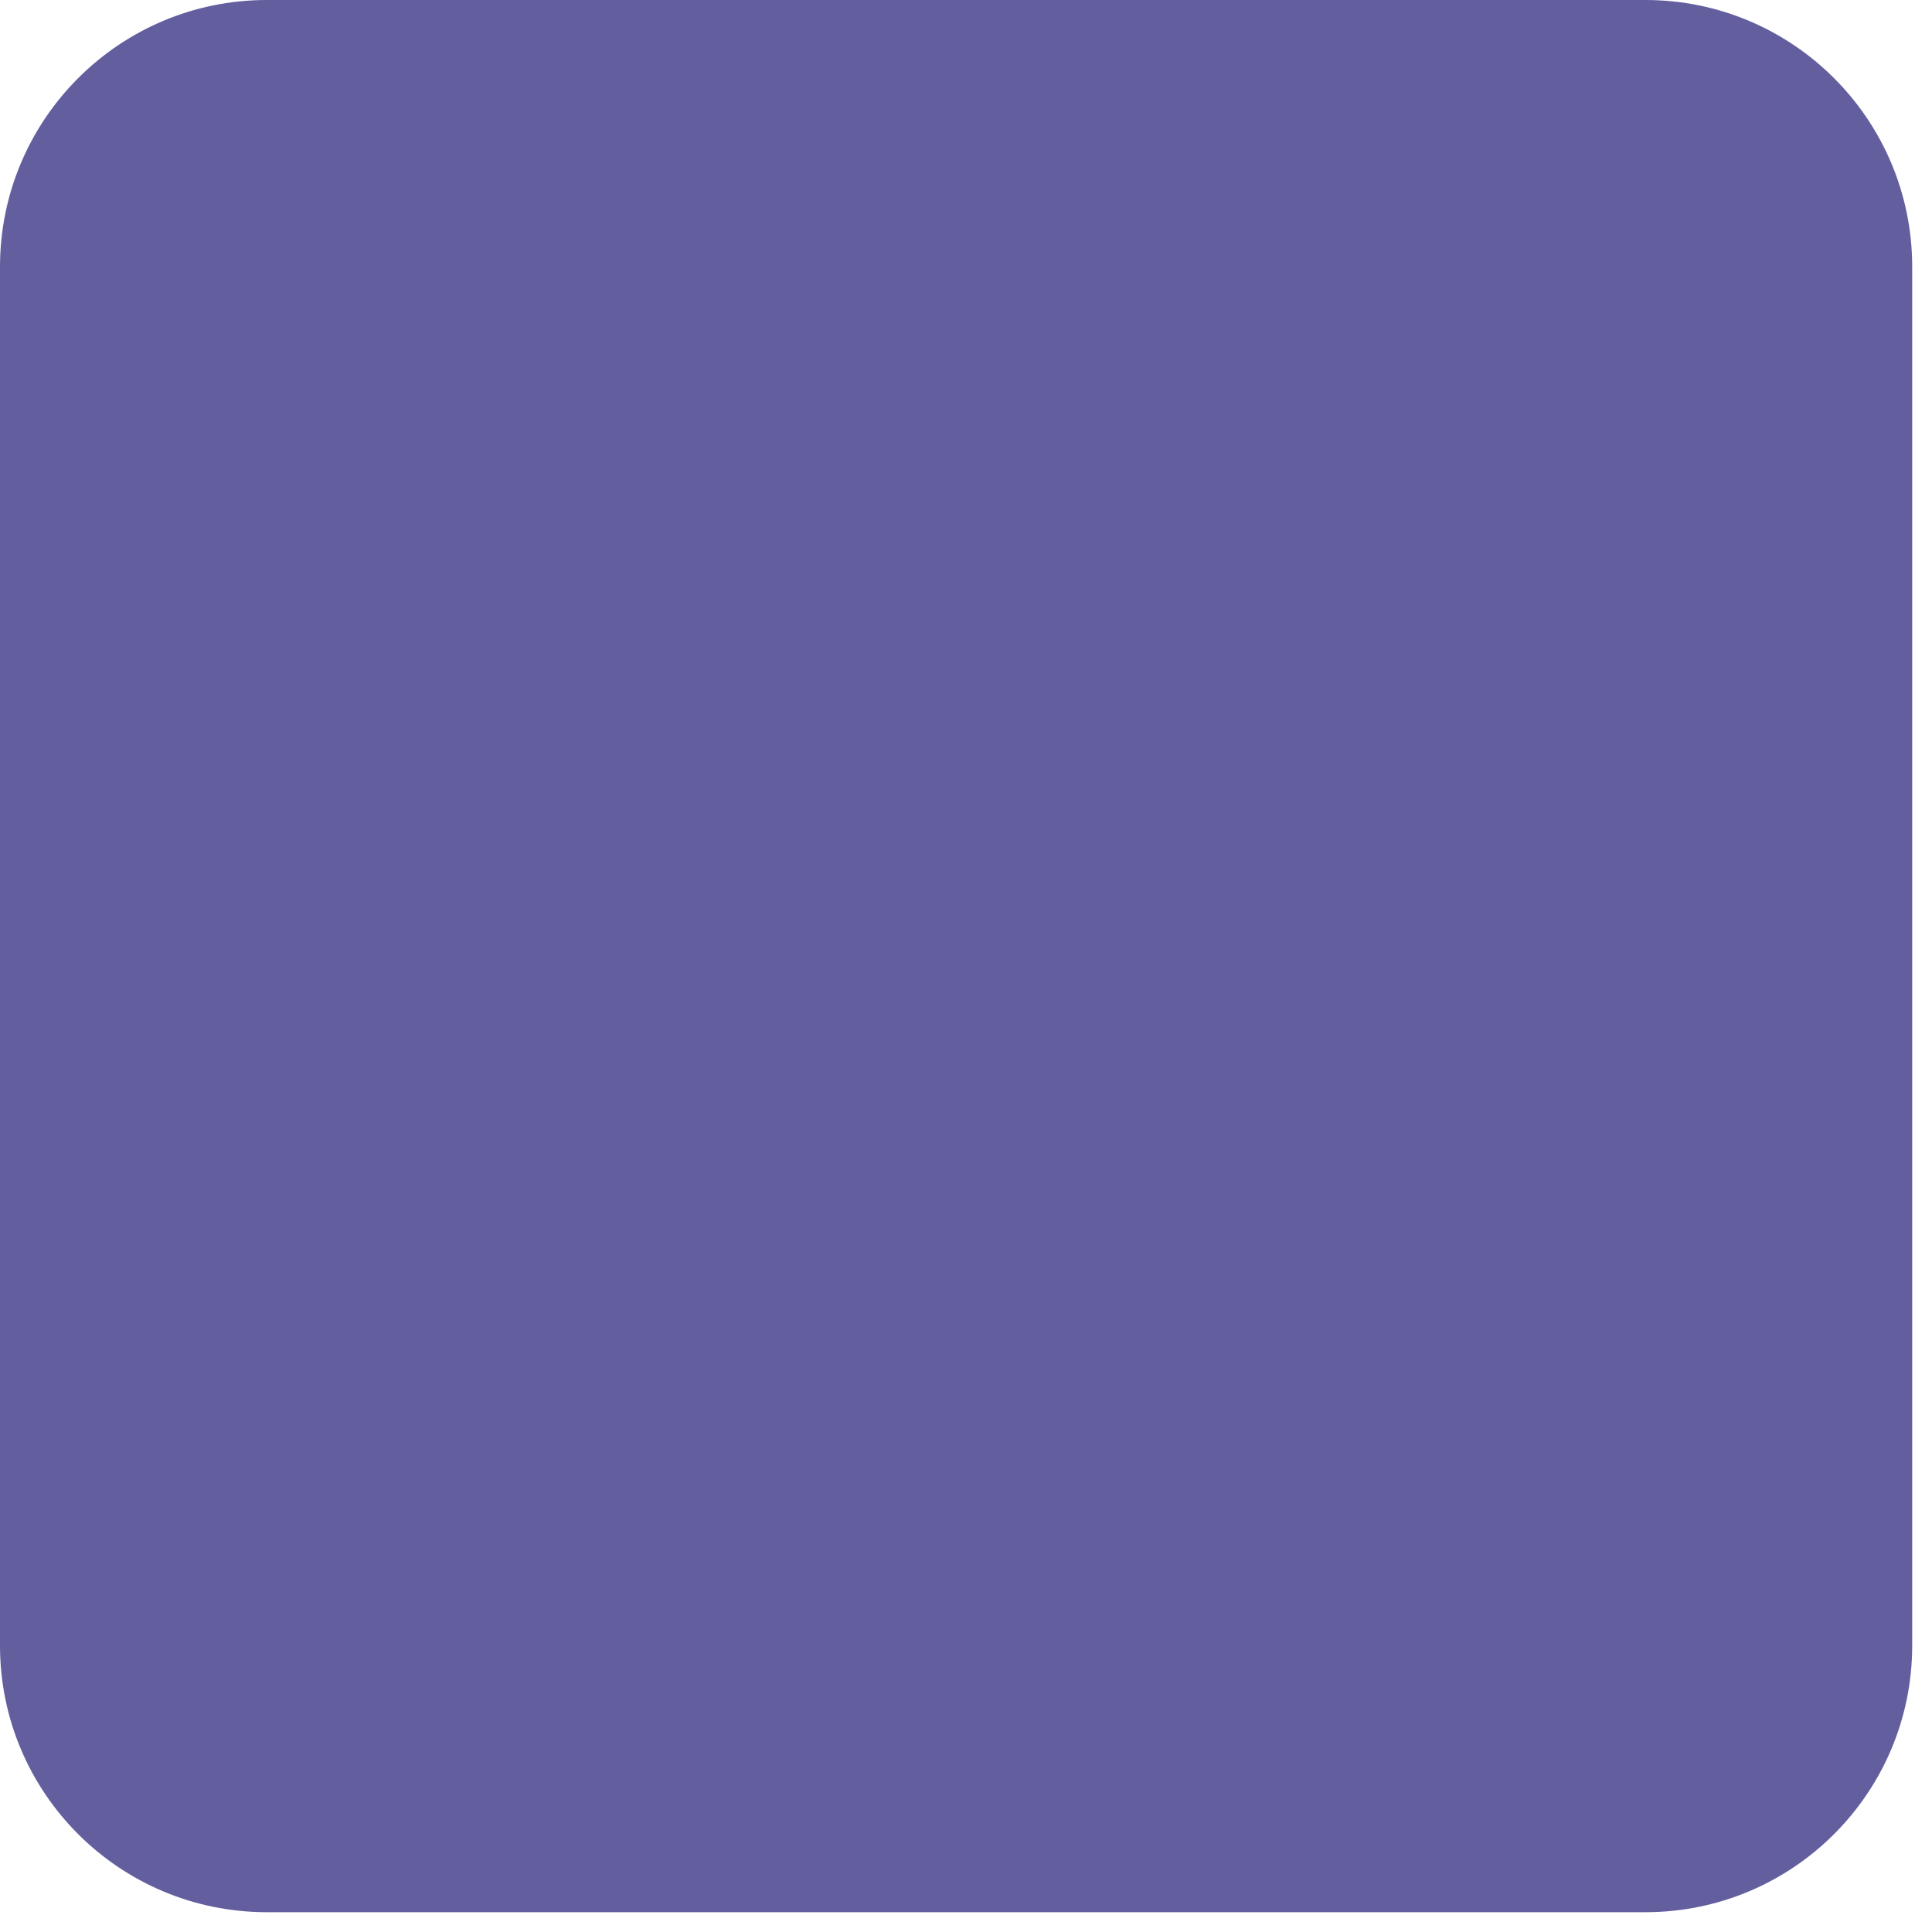 <?xml version="1.0" encoding="utf-8"?>
<svg xmlns="http://www.w3.org/2000/svg" fill="none" height="100%" overflow="visible" preserveAspectRatio="none" style="display: block;" viewBox="0 0 12 12" width="100%">
<path d="M10.22 0H1.657C0.742 0 0 0.742 0 1.657V10.221C0 11.136 0.742 11.877 1.657 11.877H10.22C11.135 11.877 11.877 11.136 11.877 10.221V1.657C11.877 0.742 11.135 0 10.22 0Z" fill="#635F9F" id="Vector"/>
</svg>